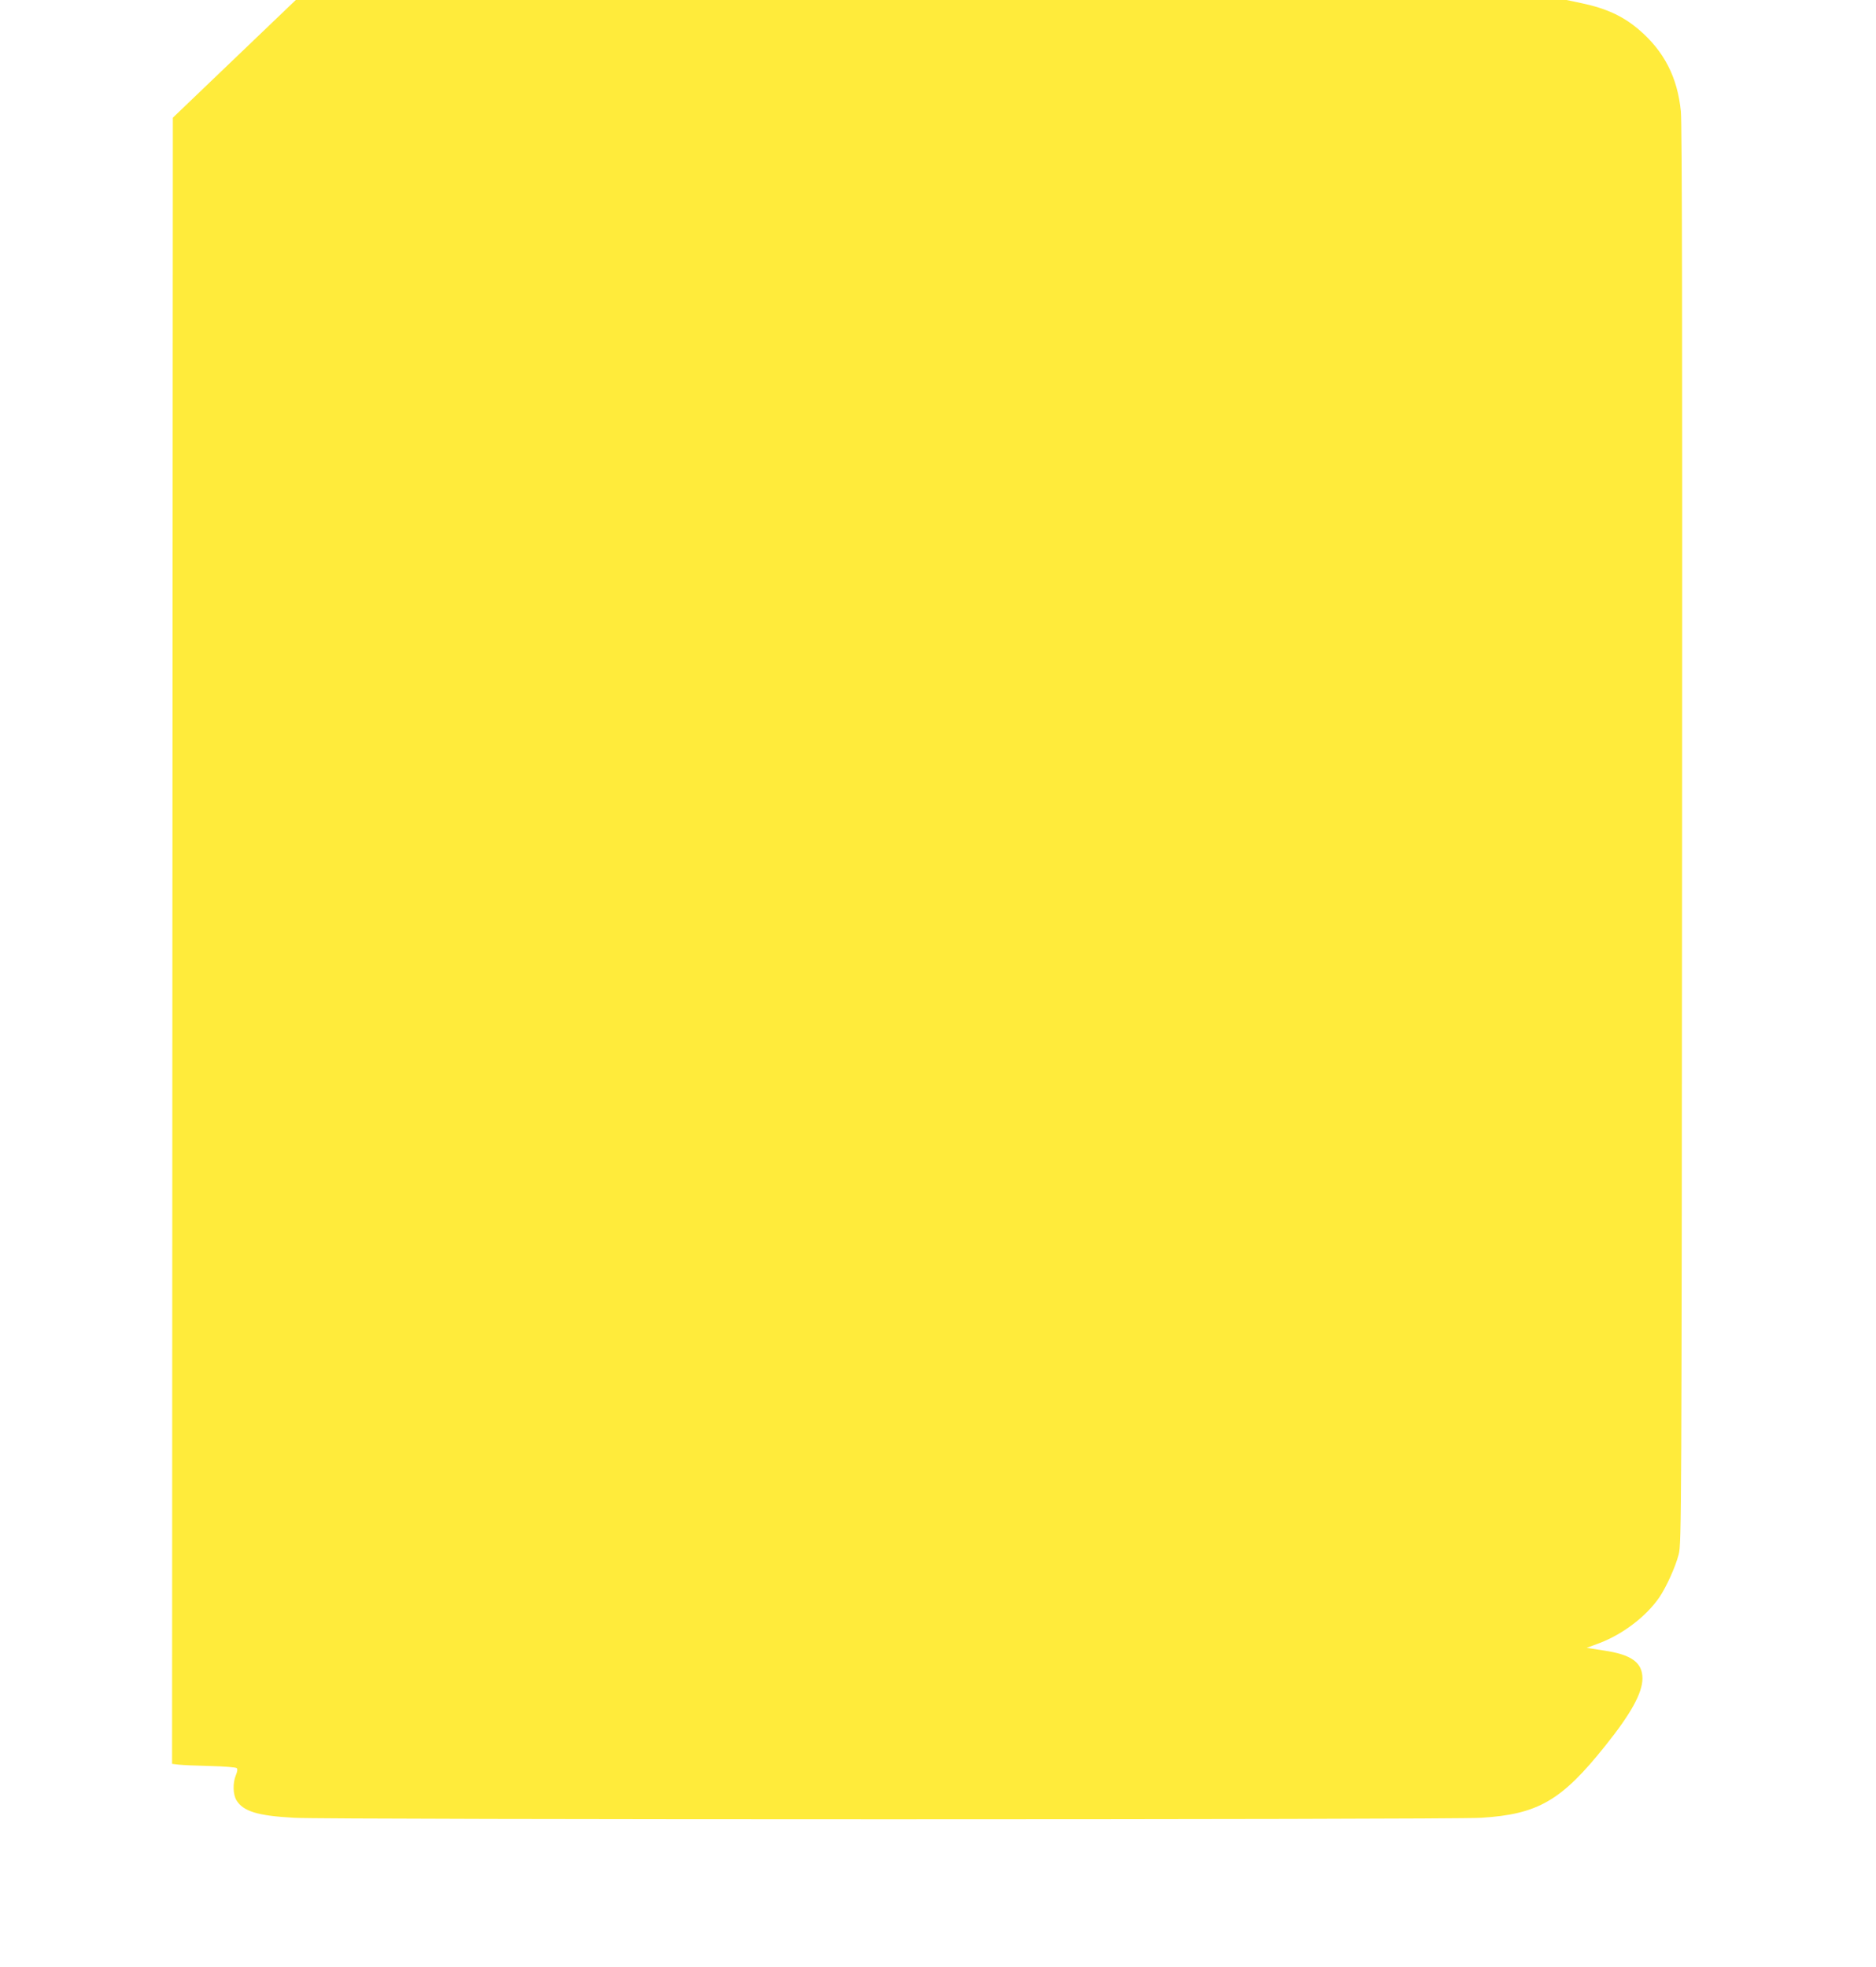 <?xml version="1.0" standalone="no"?>
<!DOCTYPE svg PUBLIC "-//W3C//DTD SVG 20010904//EN"
 "http://www.w3.org/TR/2001/REC-SVG-20010904/DTD/svg10.dtd">
<svg version="1.0" xmlns="http://www.w3.org/2000/svg"
 width="1221pt" height="1280pt" viewBox="0 0 1221 1280"
 preserveAspectRatio="xMidYMid meet">
<g transform="translate(0,1280) scale(0.1,-0.1)"
fill="#ffeb3b" stroke="none">
<path d="M1525 12417 l-400 -383 -3 -5356 -2 -5357 42 -5 c24 -3 116 -7 206
-9 89 -2 167 -8 173 -14 6 -6 4 -22 -6 -46 -21 -51 -19 -125 4 -163 44 -72
137 -101 376 -114 226 -13 7516 -13 7725 0 370 23 523 111 809 470 167 208
240 342 241 436 0 105 -71 156 -253 183 l-110 17 86 32 c151 58 302 173 387
297 45 66 105 198 126 280 18 67 19 249 22 4675 2 3298 0 4636 -8 4715 -22
222 -109 391 -272 531 -103 88 -212 139 -373 173 l-99 21 -4136 0 -4135 0
-400 -383z"/>
</g>
</svg>
